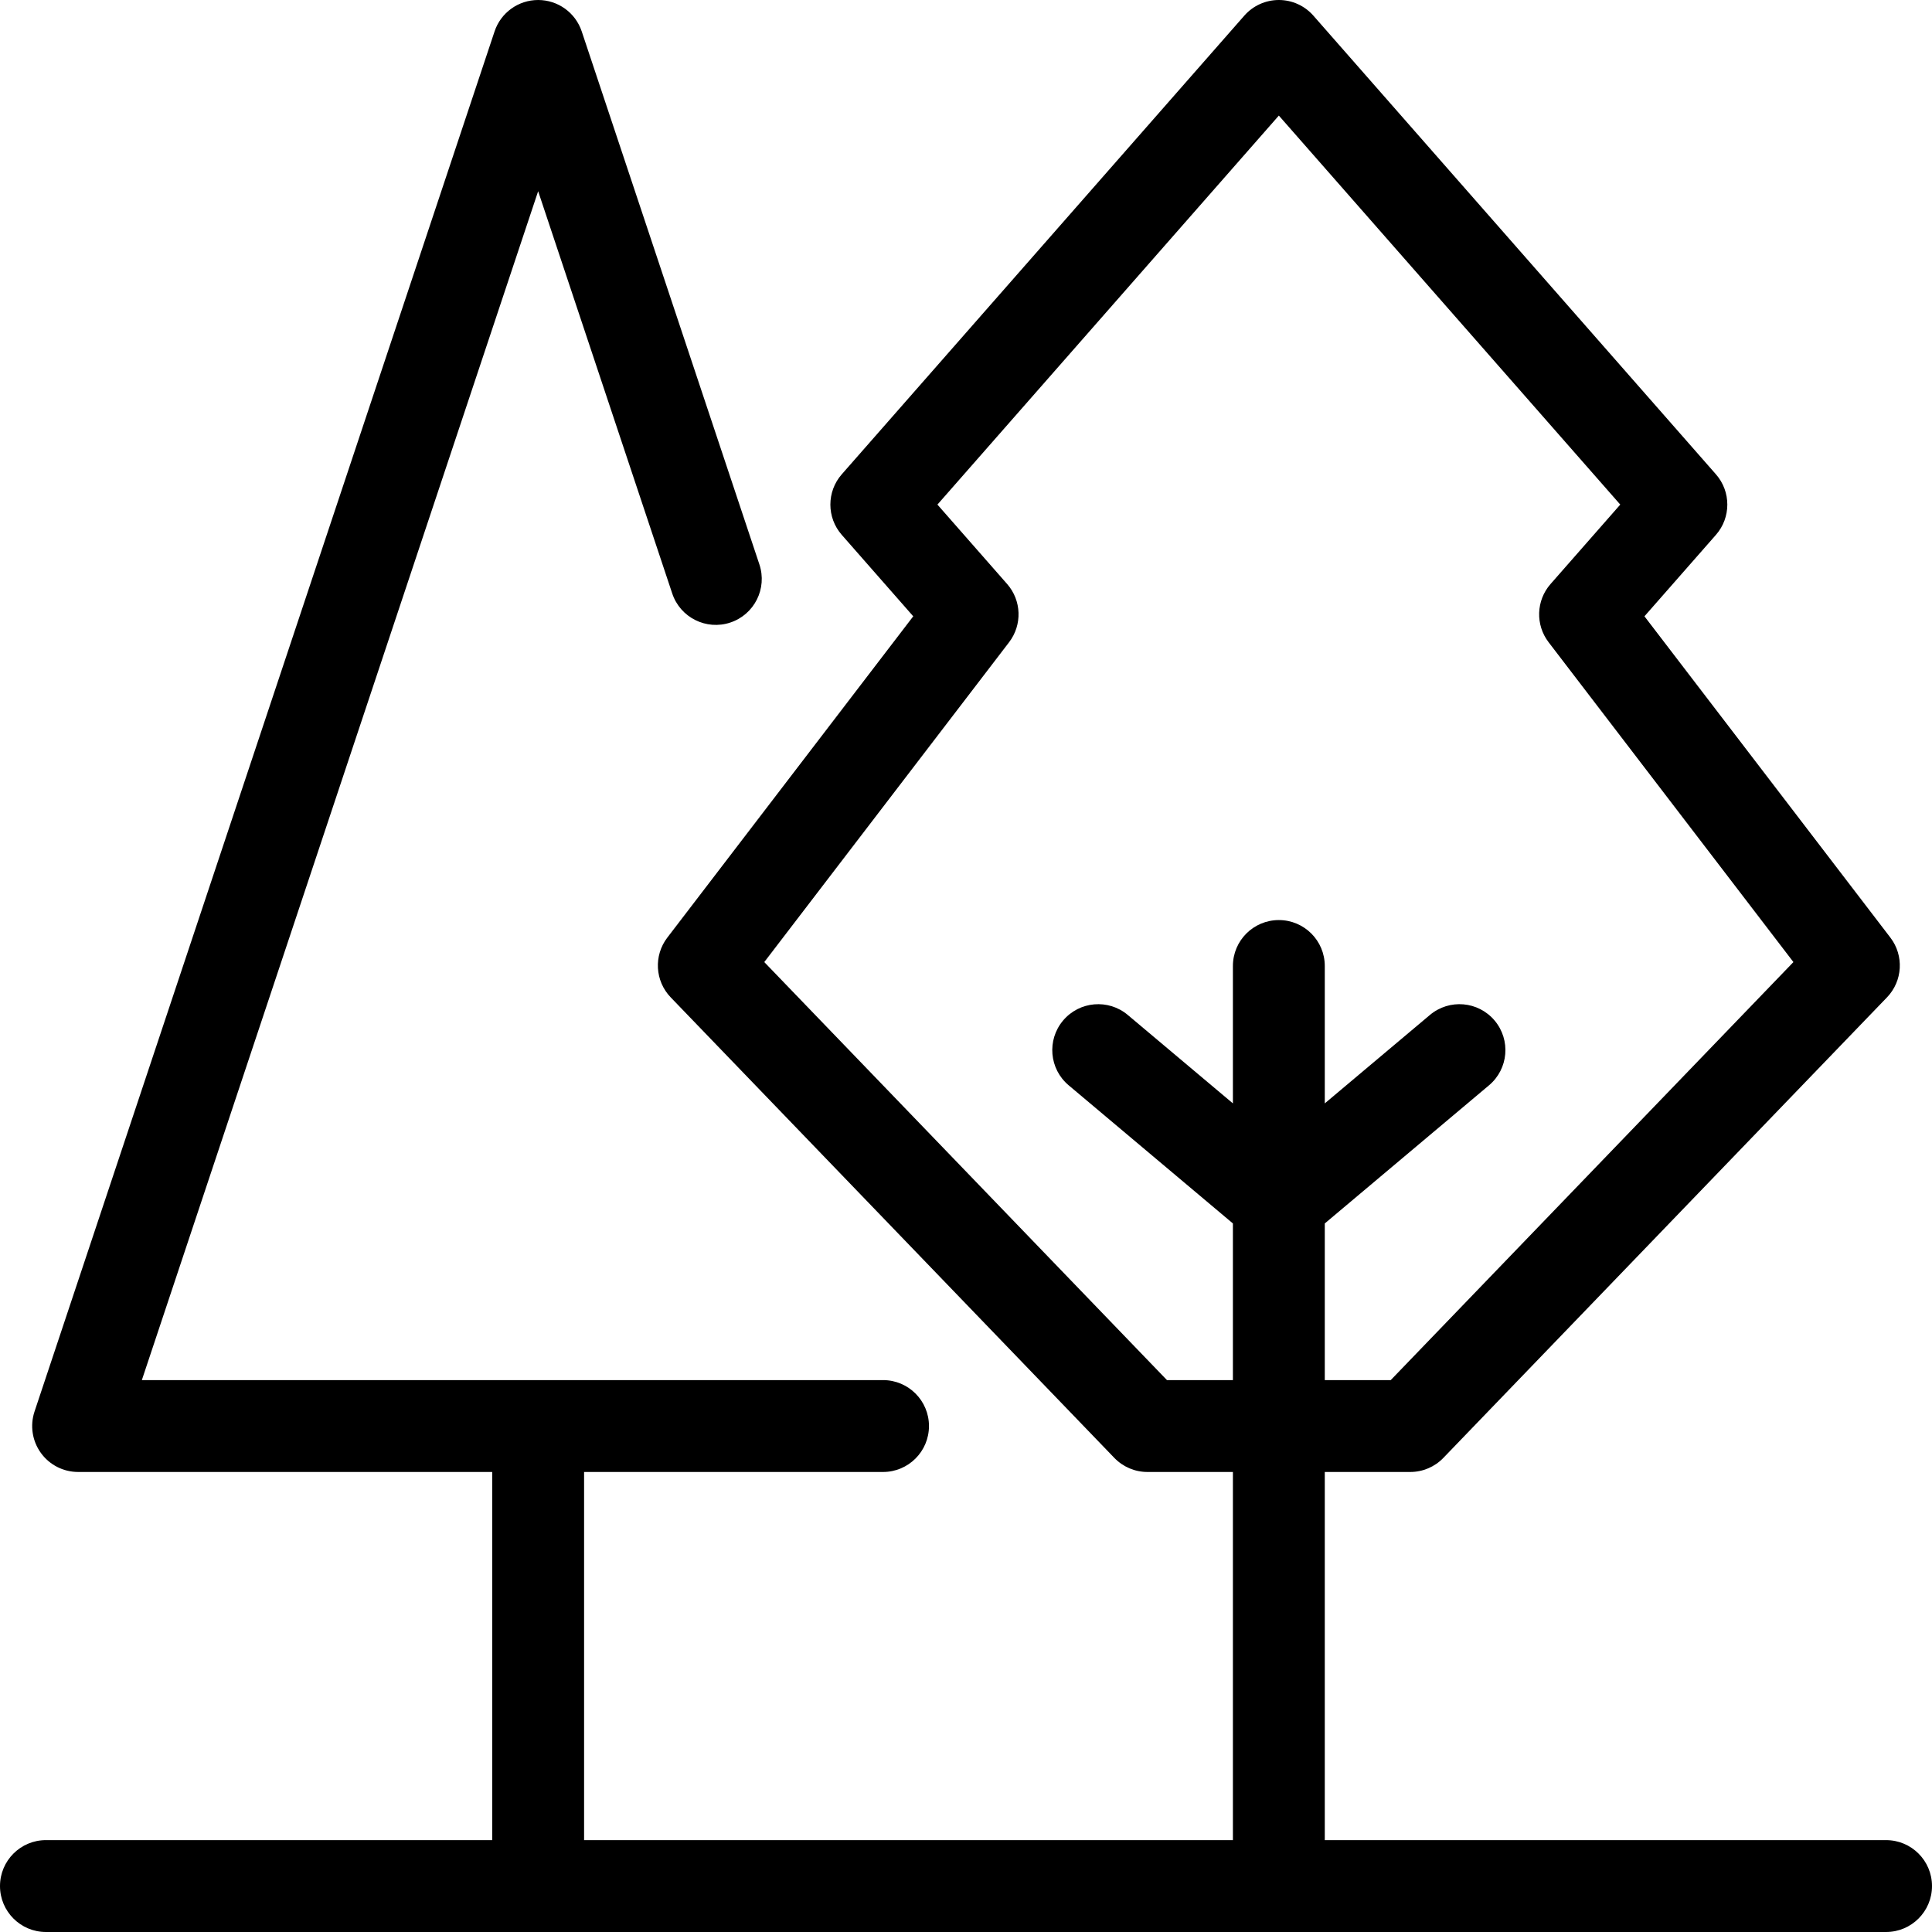 <svg xmlns="http://www.w3.org/2000/svg" xmlns:xlink="http://www.w3.org/1999/xlink" version="1.1" viewBox="0 0 441.592 441.592" enable-background="new 0 0 441.592 441.592">
  <path d="m431.092,420.592h-128.29v-84.147h19.54c2.853,0 5.583-1.161 7.562-3.216l101.396-105.261c3.601-3.737 3.93-9.545 0.776-13.666l-56.208-73.436 16.333-18.609c3.478-3.962 3.478-9.89 0-13.852l-92.008-104.831c-1.993-2.272-4.869-3.574-7.891-3.574s-5.898,1.303-7.892,3.574l-92.006,104.831c-3.478,3.962-3.478,9.89 0,13.853l16.333,18.608-56.207,73.436c-3.154,4.121-2.825,9.929 0.776,13.666l101.396,105.261c1.979,2.055 4.709,3.216 7.562,3.216h19.538v84.147h-148.299v-84.147h68.33c5.799,0 10.5-4.701 10.5-10.5s-4.701-10.5-10.5-10.5h-169.411l90.581-271.74 30.648,91.945c1.834,5.502 7.781,8.475 13.282,6.641 5.501-1.834 8.475-7.78 6.641-13.281l-40.61-121.83c-1.43-4.288-5.442-7.18-9.961-7.18-4.52,0-8.532,2.892-9.961,7.18l-105.149,315.444c-1.067,3.202-0.53,6.722 1.443,9.46s5.143,4.36 8.518,4.36h94.649v84.147h-102.003c-5.799,0-10.5,4.701-10.5,10.5s4.701,10.5 10.5,10.5h420.592c5.799,0 10.5-4.701 10.5-10.5s-4.701-10.499-10.5-10.499zm-138.79-210.296c-5.799,0-10.5,4.701-10.5,10.5v31.401l-24.027-20.21c-4.437-3.733-11.061-3.161-14.794,1.276-3.733,4.438-3.162,11.062 1.276,14.794l37.544,31.581v35.806h-15.073l-92.038-95.546 55.955-73.105c3.042-3.976 2.856-9.546-0.446-13.308l-15.933-18.154 78.036-88.913 78.037,88.913-15.933,18.154c-3.302,3.762-3.489,9.332-0.446,13.308l55.955,73.105-92.038,95.546h-15.075v-35.806l37.544-31.581c4.438-3.732 5.009-10.356 1.276-14.794-3.732-4.438-10.357-5.01-14.794-1.276l-24.027,20.21v-31.401c0.001-5.799-4.7-10.5-10.499-10.5z"/>
</svg>